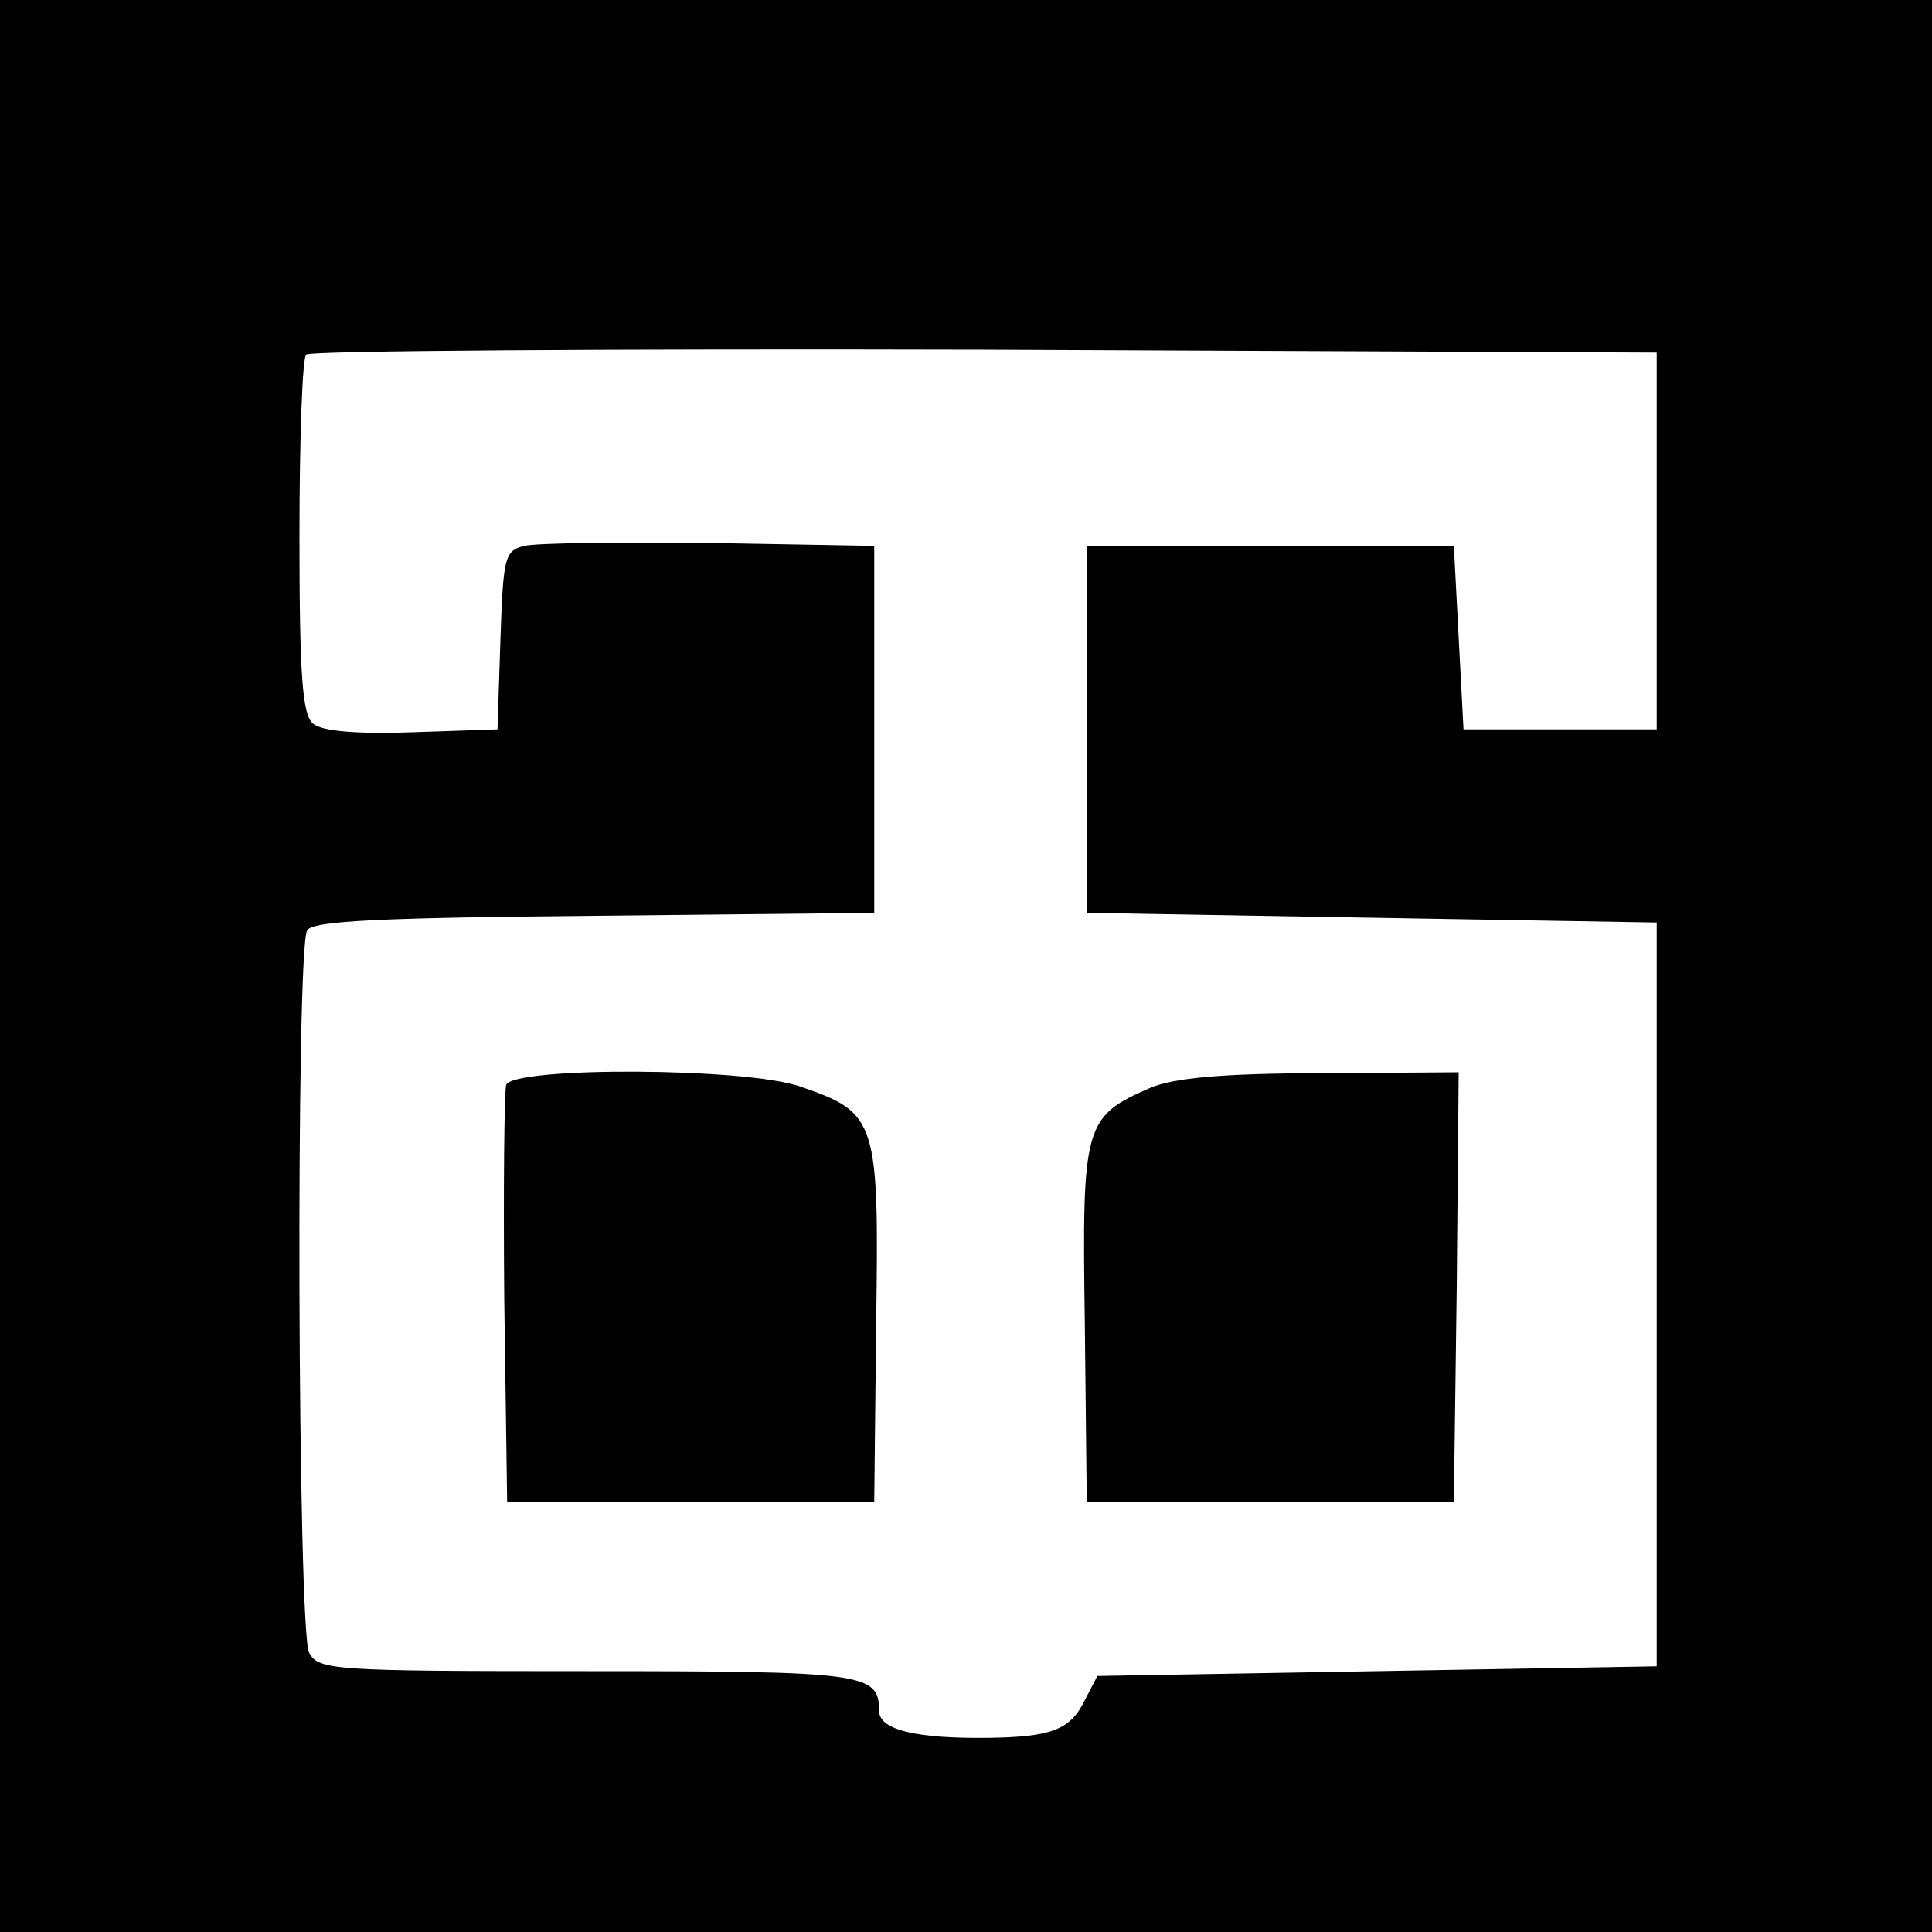<?xml version="1.0" standalone="no"?>
<!DOCTYPE svg PUBLIC "-//W3C//DTD SVG 20010904//EN"
 "http://www.w3.org/TR/2001/REC-SVG-20010904/DTD/svg10.dtd">
<svg version="1.0" xmlns="http://www.w3.org/2000/svg"
 width="200pt" height="200pt" viewBox="0 0 200 200"
 preserveAspectRatio="xMidYMid meet">
<g transform="translate(0,200) scale(0.1,-0.1)"
fill="#000000" stroke="none">
<path d="M0 1000 l0 -1000 1000 0 1000 0 0 1000 0 1000 -1000 0 -1000 0 0
-1000z m1715 440 l0 -195 -100 0 -100 0 -5 95 -5 95 -190 0 -190 0 0 -190 0
-190 295 -5 295 -5 0 -385 0 -385 -290 -5 -289 -5 -13 -25 c-15 -31 -35 -38
-99 -39 -75 -1 -114 8 -114 28 0 39 -15 41 -302 41 -264 0 -278 1 -288 19 -12
23 -14 729 -2 748 6 10 81 13 297 15 l290 3 0 190 0 190 -170 3 c-93 1 -180 0
-192 -3 -21 -5 -22 -12 -25 -98 l-3 -92 -88 -3 c-57 -2 -94 1 -103 9 -11 9
-14 50 -14 194 0 100 3 185 7 188 3 4 320 6 702 5 l696 -3 0 -195z"/>
<path d="M524 877 c-2 -7 -3 -107 -2 -222 l3 -210 190 0 190 0 2 185 c3 210 1
218 -78 245 -55 20 -297 21 -305 2z"/>
<path d="M1191 874 c-69 -30 -71 -38 -68 -244 l2 -185 190 0 190 0 3 223 2
222 -142 -1 c-103 0 -153 -5 -177 -15z"/>
</g>
</svg>

